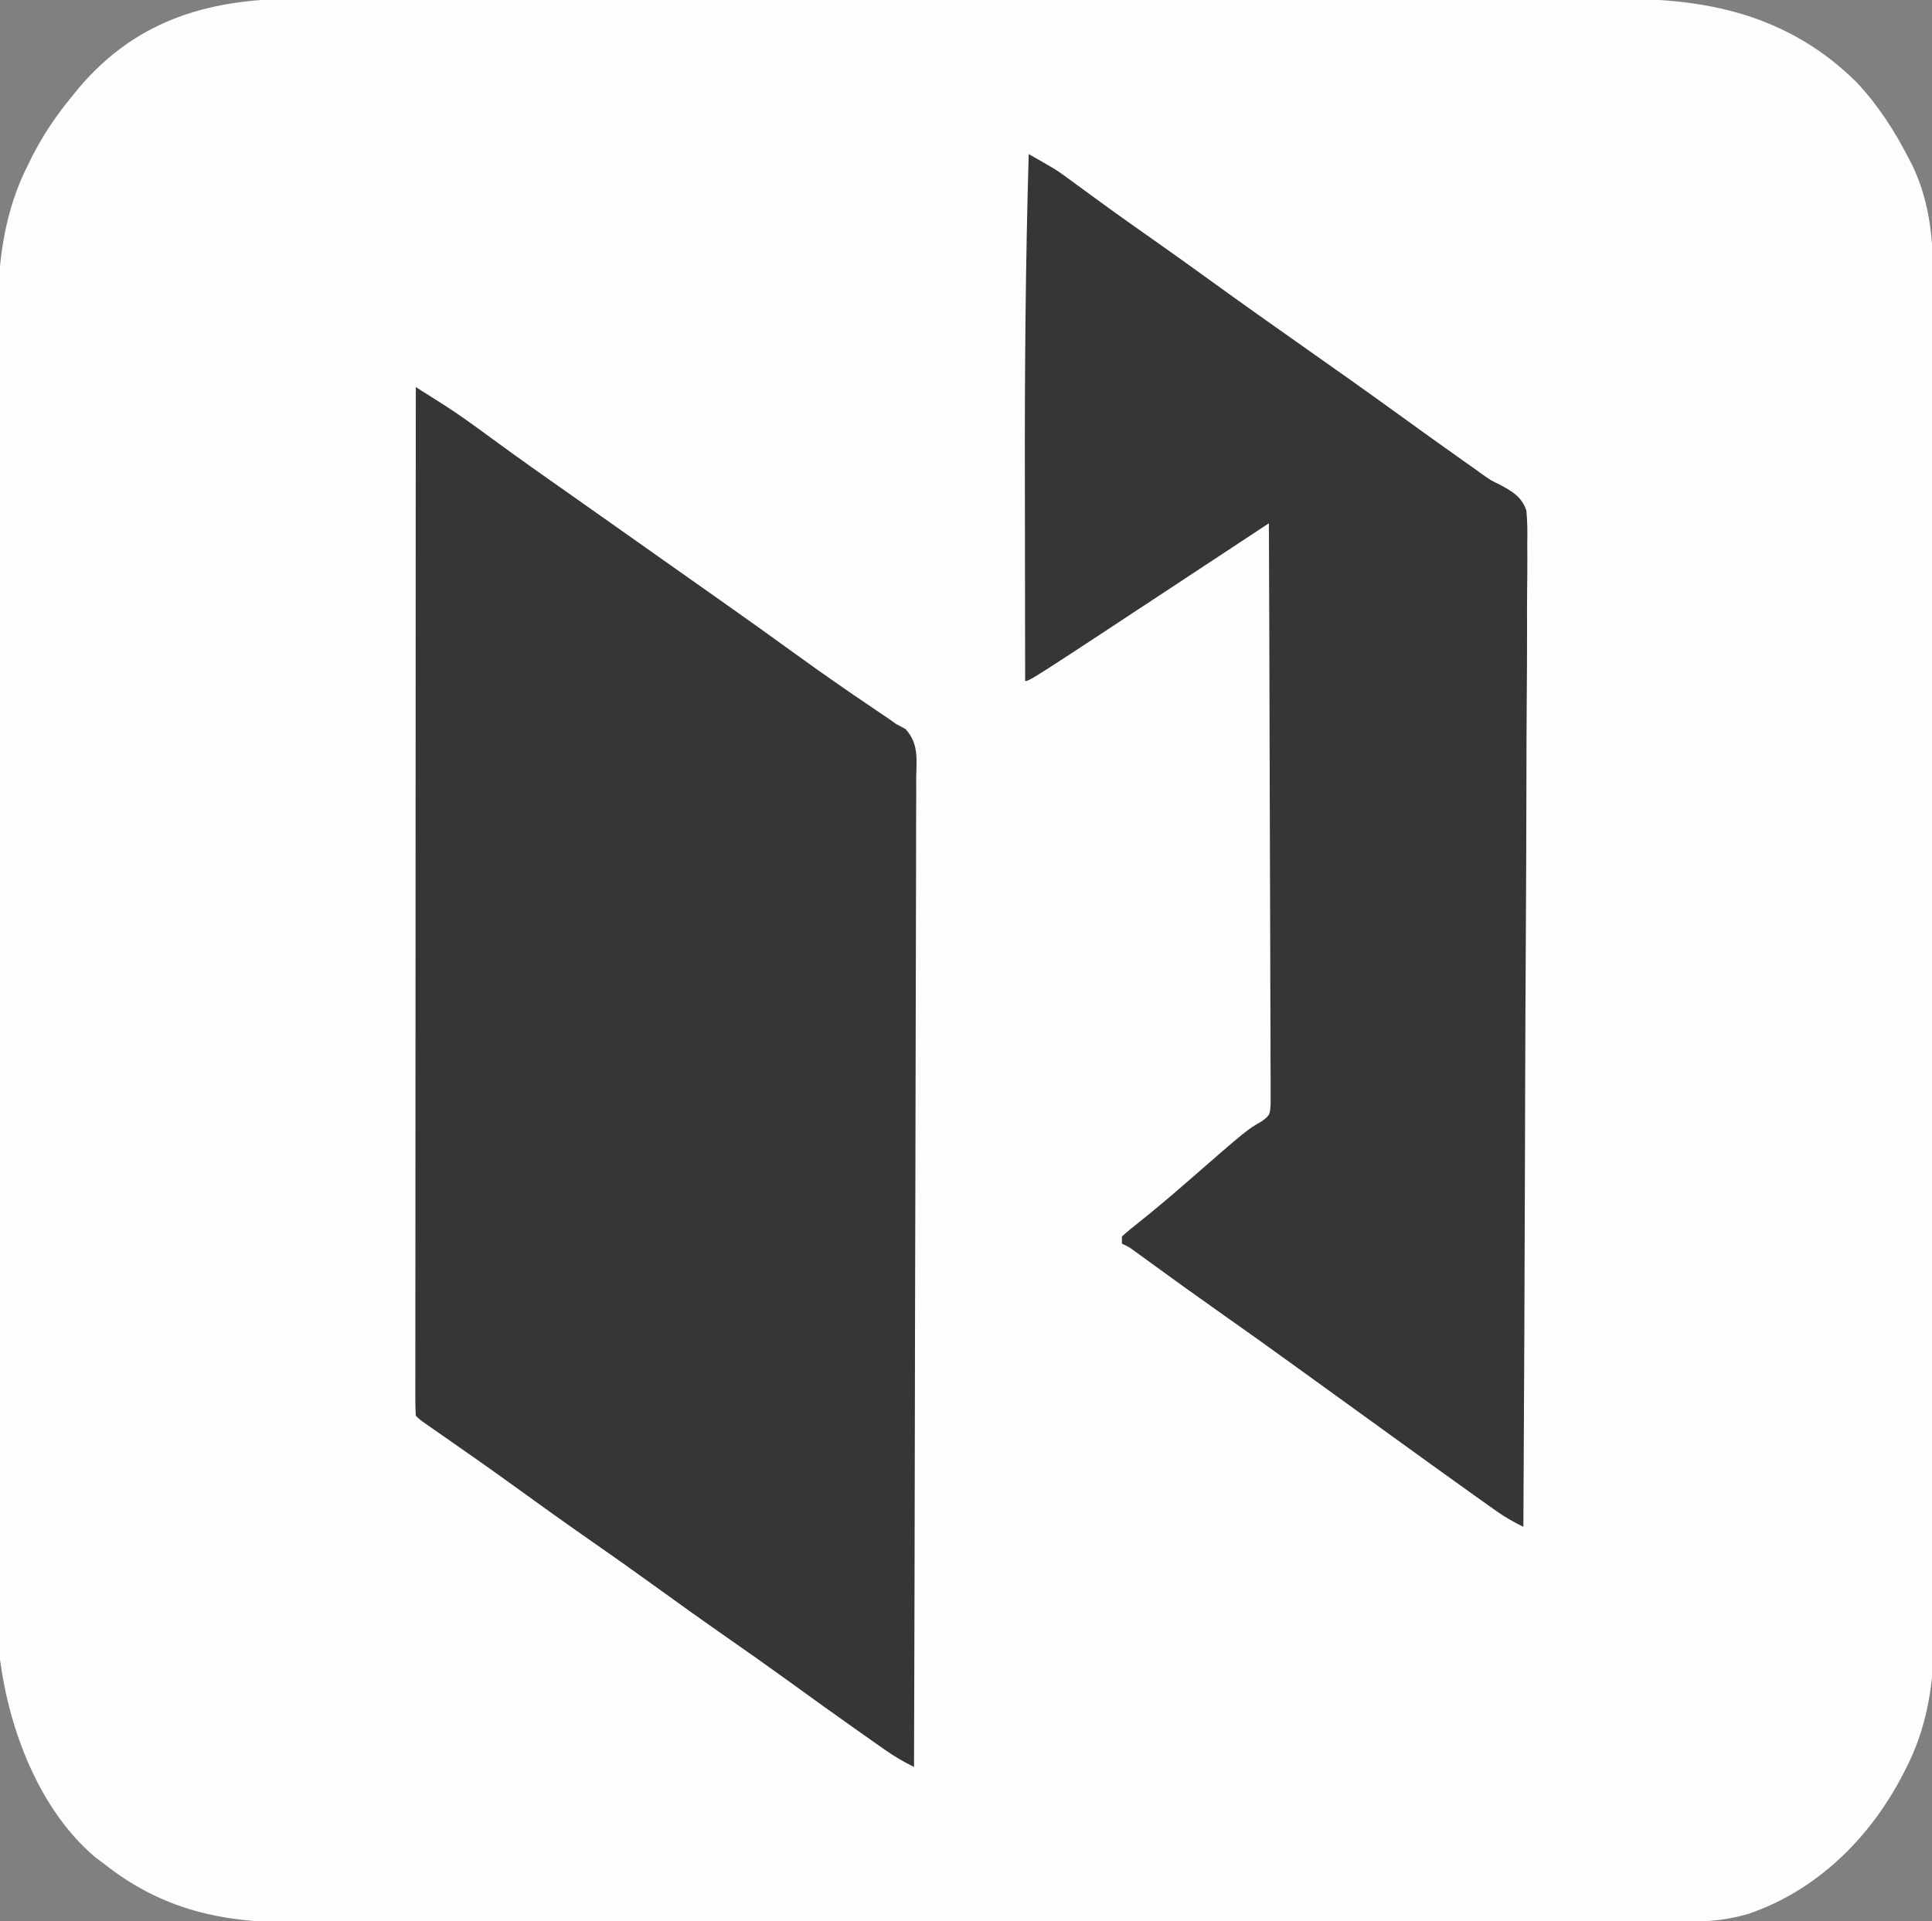 <?xml version="1.0" encoding="UTF-8"?>
<svg version="1.1" xmlns="http://www.w3.org/2000/svg" width="539" height="536">
<rect width="100%" height="100%" fill="#808080" stroke="none"/>
<path d="M0 0 C1.657 -0.003 3.314 -0.007 4.971 -0.012 C9.482 -0.023 13.993 -0.015 18.504 -0.003 C23.386 0.006 28.267 -0.003 33.149 -0.009 C42.695 -0.019 52.24 -0.012 61.786 0 C72.914 0.014 84.042 0.012 95.171 0.01 C115.032 0.007 134.894 0.018 154.755 0.038 C174.006 0.057 193.258 0.064 212.509 0.059 C233.499 0.052 254.488 0.053 275.477 0.064 C277.718 0.065 279.958 0.066 282.198 0.068 C283.3 0.068 284.402 0.069 285.537 0.069 C293.285 0.073 301.033 0.073 308.782 0.071 C318.229 0.069 327.677 0.074 337.125 0.089 C341.941 0.096 346.756 0.1 351.572 0.095 C355.988 0.091 360.404 0.097 364.82 0.109 C366.41 0.112 368 0.112 369.59 0.107 C394.216 0.049 416.098 5.515 434.067 23.374 C439.985 29.693 444.554 36.755 448.504 44.437 C448.822 45.049 449.141 45.66 449.468 46.291 C454.918 57.516 455.504 68.941 455.455 81.168 C455.459 82.846 455.464 84.525 455.471 86.203 C455.485 90.787 455.481 95.372 455.474 99.956 C455.469 104.911 455.482 109.866 455.492 114.822 C455.509 124.518 455.51 134.215 455.505 143.912 C455.5 151.797 455.502 159.682 455.507 167.567 C455.508 168.69 455.509 169.814 455.51 170.972 C455.511 173.255 455.513 175.537 455.514 177.82 C455.528 199.214 455.522 220.607 455.511 242.001 C455.501 261.554 455.514 281.108 455.538 300.661 C455.562 320.759 455.572 340.857 455.565 360.955 C455.562 372.23 455.564 383.505 455.581 394.78 C455.596 404.379 455.597 413.978 455.579 423.577 C455.571 428.47 455.569 433.363 455.584 438.256 C455.598 442.744 455.593 447.231 455.574 451.719 C455.57 453.334 455.573 454.949 455.583 456.564 C455.664 469.943 453.785 482.479 447.442 494.499 C447.103 495.156 446.764 495.813 446.414 496.49 C437.171 513.764 422.744 527.847 404.004 534.312 C398.649 535.913 393.658 536.5 388.059 536.506 C387.362 536.508 386.665 536.51 385.947 536.512 C383.607 536.518 381.266 536.516 378.925 536.515 C377.232 536.517 375.539 536.52 373.846 536.524 C369.189 536.532 364.532 536.534 359.875 536.534 C354.853 536.536 349.832 536.544 344.811 536.55 C333.827 536.564 322.843 536.57 311.859 536.574 C304.999 536.577 298.138 536.581 291.278 536.586 C272.278 536.598 253.279 536.608 234.279 536.612 C233.063 536.612 231.847 536.612 230.594 536.612 C229.374 536.613 228.155 536.613 226.899 536.613 C224.429 536.614 221.959 536.614 219.488 536.614 C217.65 536.615 217.65 536.615 215.775 536.615 C195.933 536.619 176.091 536.637 156.25 536.66 C135.872 536.684 115.494 536.696 95.116 536.697 C83.678 536.698 72.239 536.704 60.801 536.722 C51.057 536.737 41.314 536.742 31.57 536.734 C26.602 536.73 21.634 536.731 16.666 536.745 C12.11 536.758 7.554 536.757 2.997 536.745 C1.357 536.743 -0.283 536.746 -1.923 536.755 C-21.982 536.855 -38.873 533.136 -54.933 520.374 C-55.763 519.752 -56.593 519.129 -57.449 518.488 C-73.011 505.25 -81.347 483.077 -83.933 463.374 C-84.216 458.023 -84.212 452.679 -84.201 447.322 C-84.204 445.712 -84.209 444.102 -84.214 442.491 C-84.226 438.091 -84.226 433.691 -84.224 429.29 C-84.223 424.535 -84.235 419.779 -84.244 415.024 C-84.261 405.716 -84.266 396.408 -84.267 387.1 C-84.268 379.53 -84.272 371.96 -84.279 364.389 C-84.296 342.903 -84.305 321.418 -84.304 299.932 C-84.304 298.775 -84.304 297.617 -84.304 296.425 C-84.304 295.266 -84.304 294.108 -84.303 292.914 C-84.303 274.144 -84.322 255.374 -84.35 236.604 C-84.379 217.309 -84.393 198.014 -84.391 178.718 C-84.39 167.894 -84.396 157.071 -84.417 146.247 C-84.435 137.03 -84.44 127.814 -84.426 118.597 C-84.42 113.9 -84.419 109.203 -84.437 104.506 C-84.453 100.196 -84.45 95.885 -84.432 91.574 C-84.429 90.026 -84.433 88.477 -84.444 86.929 C-84.538 72.99 -82.566 59.082 -76.183 46.499 C-75.84 45.799 -75.496 45.098 -75.142 44.376 C-72.031 38.216 -68.334 32.695 -63.933 27.374 C-63.234 26.513 -62.536 25.652 -61.816 24.765 C-45.217 5.271 -24.482 -0.124 0 0 Z " fill="#FDFDFD" transform="translate(83.933,-0.374)"/>
<path d="M0 0 C1.742 1.101 3.483 2.203 5.224 3.306 C6.679 4.226 6.679 4.226 8.163 5.165 C12.087 7.703 15.86 10.42 19.625 13.188 C21.188 14.326 22.752 15.464 24.316 16.602 C25.096 17.169 25.876 17.737 26.68 18.321 C30.287 20.931 33.922 23.5 37.562 26.062 C38.259 26.553 38.956 27.044 39.674 27.55 C41.08 28.539 42.485 29.528 43.891 30.516 C47.43 33.006 50.965 35.504 54.5 38 C55.917 39 57.333 40 58.75 41 C61.583 43 64.417 45 67.25 47 C68.302 47.742 68.302 47.742 69.375 48.5 C70.792 49.5 72.21 50.501 73.627 51.502 C77.154 53.993 80.683 56.481 84.215 58.965 C91.472 64.072 98.696 69.22 105.875 74.438 C113.064 79.66 120.355 84.717 127.72 89.687 C128.469 90.194 129.217 90.701 129.988 91.223 C130.644 91.664 131.299 92.105 131.974 92.559 C132.642 93.034 133.311 93.51 134 94 C134.854 94.455 135.709 94.91 136.589 95.379 C140.429 99.553 139.673 103.9 139.601 109.377 C139.608 111.14 139.608 111.14 139.614 112.938 C139.621 116.202 139.605 119.465 139.58 122.728 C139.559 126.247 139.566 129.765 139.57 133.284 C139.572 139.381 139.557 145.477 139.529 151.574 C139.488 160.389 139.475 169.204 139.469 178.018 C139.458 192.319 139.424 206.62 139.377 220.921 C139.331 234.814 139.296 248.707 139.275 262.6 C139.273 263.456 139.272 264.313 139.271 265.195 C139.264 269.49 139.258 273.785 139.252 278.081 C139.2 313.721 139.112 349.36 139 385 C136.108 383.583 133.504 382.051 130.867 380.199 C130.071 379.641 129.274 379.083 128.453 378.508 C127.602 377.907 126.752 377.306 125.875 376.688 C124.541 375.75 124.541 375.75 123.18 374.793 C116.679 370.213 110.227 365.569 103.792 360.897 C98.236 356.871 92.629 352.923 87 349 C79.877 344.036 72.815 338.996 65.789 333.895 C60.234 329.87 54.628 325.922 49 322 C41.889 317.044 34.838 312.015 27.826 306.921 C21.036 301.999 14.168 297.192 7.283 292.404 C6.477 291.843 5.671 291.282 4.84 290.703 C3.763 289.955 3.763 289.955 2.664 289.192 C1 288 1 288 0 287 C-0.097 285.467 -0.124 283.93 -0.123 282.395 C-0.125 281.393 -0.127 280.391 -0.129 279.359 C-0.126 278.245 -0.123 277.132 -0.12 275.984 C-0.121 274.811 -0.122 273.638 -0.123 272.43 C-0.124 269.16 -0.121 265.89 -0.116 262.62 C-0.112 259.099 -0.113 255.578 -0.114 252.058 C-0.114 245.953 -0.111 239.848 -0.106 233.743 C-0.098 224.916 -0.095 216.09 -0.094 207.263 C-0.092 192.944 -0.085 178.624 -0.075 164.305 C-0.066 150.392 -0.059 136.478 -0.055 122.565 C-0.055 121.708 -0.054 120.851 -0.054 119.968 C-0.053 115.669 -0.052 111.369 -0.05 107.07 C-0.04 71.38 -0.022 35.69 0 0 Z " fill="#383536" transform="translate(116,108)"/>
<path d="M0 0 C7.683 4.36 7.683 4.36 11.023 6.812 C11.725 7.324 12.427 7.836 13.15 8.363 C14.252 9.173 14.252 9.173 15.375 10 C16.976 11.167 18.578 12.334 20.18 13.5 C20.985 14.087 21.79 14.673 22.62 15.277 C26.223 17.885 29.86 20.444 33.5 23 C39.365 27.123 45.194 31.293 51 35.5 C59.615 41.74 68.298 47.882 77 54 C85.702 60.118 94.385 66.26 103 72.5 C108.999 76.844 115.015 81.162 121.062 85.438 C121.728 85.909 122.394 86.381 123.08 86.867 C123.725 87.322 124.37 87.777 125.035 88.246 C125.633 88.678 126.231 89.111 126.847 89.556 C128.974 91.046 128.974 91.046 131.318 92.174 C134.843 94.075 137.495 95.516 138.825 99.426 C139.138 102.51 139.156 105.48 139.082 108.579 C139.094 110.339 139.094 110.339 139.106 112.134 C139.118 115.382 139.09 118.628 139.045 121.876 C139.006 125.381 139.019 128.886 139.026 132.391 C139.03 138.461 139.002 144.53 138.952 150.6 C138.878 159.376 138.855 168.152 138.844 176.928 C138.824 191.167 138.764 205.406 138.679 219.645 C138.596 233.476 138.533 247.306 138.494 261.137 C138.492 261.99 138.49 262.843 138.487 263.721 C138.475 267.999 138.464 272.277 138.453 276.555 C138.36 312.037 138.201 347.518 138 383 C135.351 381.698 132.931 380.346 130.523 378.637 C129.532 377.935 129.532 377.935 128.52 377.219 C127.812 376.714 127.104 376.208 126.375 375.688 C125.254 374.892 125.254 374.892 124.111 374.08 C116.466 368.641 108.863 363.146 101.266 357.641 C97.514 354.924 93.757 352.212 90 349.5 C85.486 346.241 80.973 342.981 76.465 339.715 C68.488 333.939 60.485 328.206 52.427 322.543 C46.145 318.122 39.92 313.623 33.711 309.1 C32.993 308.578 32.275 308.057 31.535 307.52 C30.582 306.825 30.582 306.825 29.61 306.116 C27.986 304.934 27.986 304.934 26 304 C26 303.34 26 302.68 26 302 C27.467 300.667 29.003 299.411 30.562 298.188 C35.307 294.395 39.928 290.498 44.5 286.5 C60.934 272.173 60.934 272.173 65.112 269.801 C67.289 268.085 67.289 268.085 67.492 265.054 C67.489 263.84 67.485 262.626 67.481 261.375 C67.486 260.361 67.486 260.361 67.491 259.326 C67.498 257.054 67.476 254.784 67.454 252.513 C67.453 250.887 67.454 249.261 67.456 247.635 C67.457 243.216 67.433 238.797 67.406 234.378 C67.381 229.761 67.378 225.145 67.373 220.528 C67.361 211.784 67.328 203.04 67.288 194.296 C67.243 184.342 67.221 174.388 67.201 164.434 C67.159 143.956 67.089 123.478 67 103 C66.48 103.343 65.961 103.685 65.425 104.038 C59.944 107.652 54.462 111.265 48.981 114.879 C46.943 116.221 44.906 117.564 42.869 118.907 C0.256 147 0.256 147 -1 147 C-1.024 134.183 -1.041 121.365 -1.052 108.548 C-1.057 102.591 -1.064 96.634 -1.075 90.677 C-1.133 60.436 -0.891 30.23 0 0 Z " fill="#383536" transform="translate(287,43)"/>
</svg>
